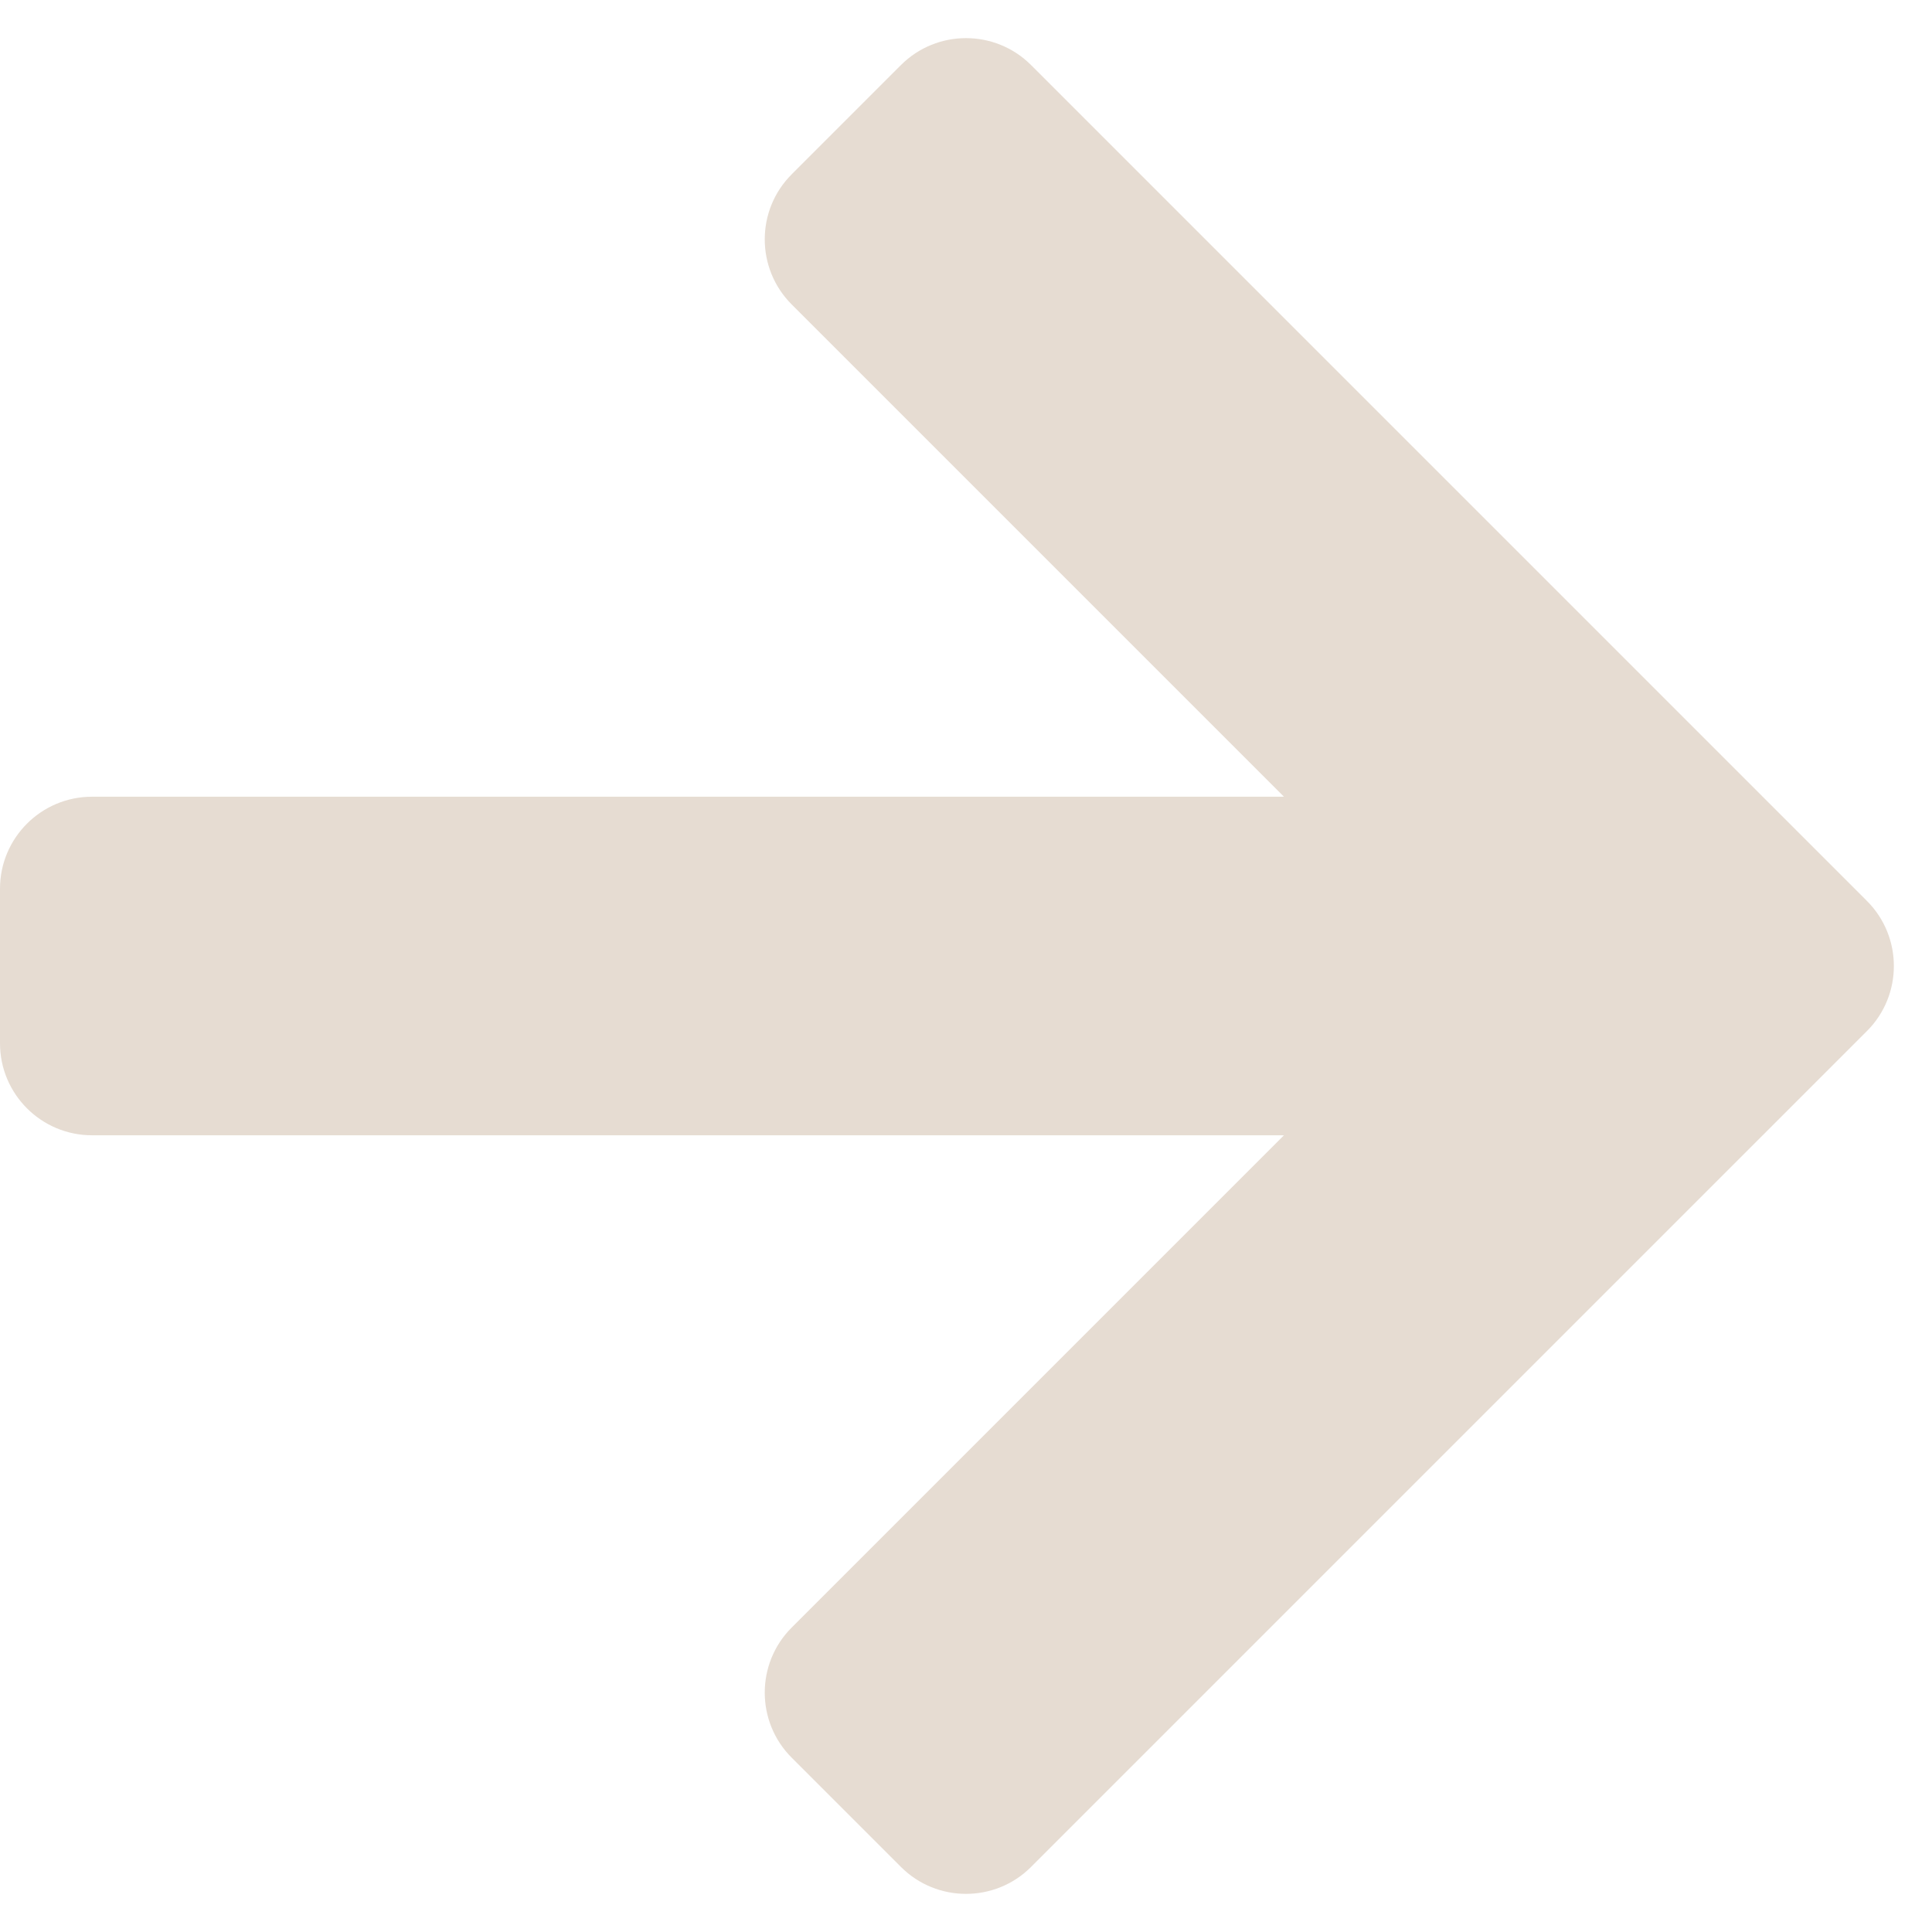 <svg xmlns="http://www.w3.org/2000/svg" width="21" height="21" viewBox="0 0 21 21" fill="none"><path id="Vector 3 (Stroke)" fill-rule="evenodd" clip-rule="evenodd" d="M13.956 8.66L8.605 3.309C8.215 2.918 8.215 2.285 8.605 1.895L9.793 0.707C10.183 0.317 10.817 0.317 11.207 0.707L20.293 9.793C20.683 10.183 20.683 10.817 20.293 11.207L11.207 20.293C10.817 20.683 10.183 20.683 9.793 20.293L8.605 19.105C8.215 18.715 8.215 18.081 8.605 17.691L13.956 12.34H1C0.448 12.34 0 11.892 0 11.34V9.66C0 9.108 0.448 8.66 1 8.66H13.956Z" fill="#E6DCD2"></path></svg>